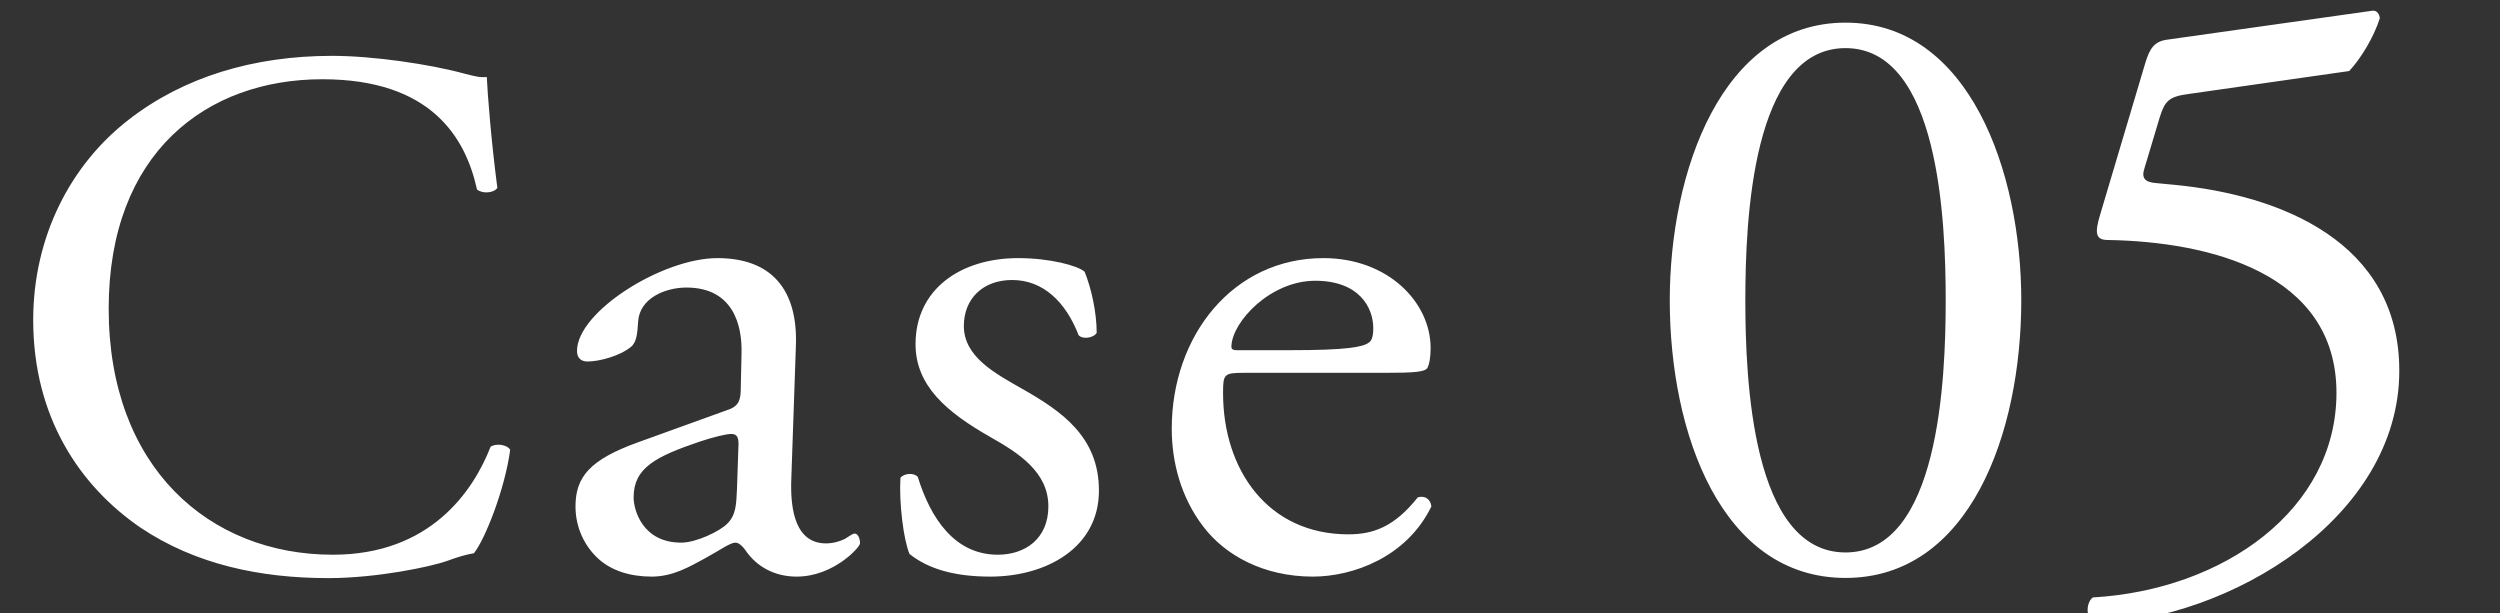 <svg width="106" height="26" viewBox="0 0 106 26" fill="none" xmlns="http://www.w3.org/2000/svg">
<rect x="0" y="0" width="106" height="26" fill="#333333" stroke="none"/>
<g clip-path="url(#clip0_1703_5984)">
<path d="M1.408 13.568C1.408 17.696 3.392 20.608 5.952 22.368C8.288 23.936 11.04 24.512 13.92 24.512C15.968 24.512 18.272 24.032 18.976 23.776C19.328 23.648 19.712 23.52 20.096 23.456C20.576 22.848 21.408 20.736 21.632 19.072C21.504 18.848 21.024 18.784 20.8 18.944C20.064 20.832 18.24 23.52 14.112 23.52C8.864 23.52 4.608 19.808 4.608 13.088C4.608 6.464 8.768 3.36 13.664 3.36C18.304 3.36 19.744 5.856 20.224 8.032C20.448 8.224 20.928 8.192 21.088 7.968C20.832 6.016 20.672 4 20.64 3.264C20.352 3.296 20.128 3.232 19.744 3.136C18.24 2.72 15.808 2.368 14.08 2.368C10.752 2.368 7.776 3.264 5.44 5.088C3.008 6.976 1.408 10.016 1.408 13.568ZM27.057 18.752C25.009 19.488 24.401 20.224 24.401 21.472C24.401 22.368 24.785 23.168 25.393 23.712C25.937 24.192 26.705 24.448 27.633 24.448C28.529 24.448 29.233 24.032 29.937 23.648C30.577 23.296 30.961 23.008 31.185 23.008C31.377 23.008 31.569 23.264 31.697 23.456C32.241 24.16 33.009 24.448 33.777 24.448C35.345 24.448 36.465 23.2 36.465 23.04C36.465 22.816 36.369 22.624 36.241 22.624C36.145 22.624 35.985 22.752 35.825 22.848C35.633 22.944 35.345 23.04 35.025 23.04C33.777 23.04 33.489 21.728 33.553 20.256L33.745 14.688C33.841 12.288 32.721 10.944 30.417 10.944C28.081 10.944 24.465 13.216 24.465 14.88C24.465 15.168 24.625 15.328 24.913 15.328C25.393 15.328 26.257 15.104 26.737 14.72C26.993 14.528 27.025 14.144 27.057 13.632C27.121 12.64 28.209 12.192 29.105 12.192C31.089 12.192 31.473 13.792 31.441 14.976L31.409 16.448C31.409 16.928 31.345 17.216 30.865 17.376L27.057 18.752ZM26.865 21.088C26.865 19.84 27.793 19.36 29.681 18.72C30.257 18.528 30.801 18.4 30.993 18.4C31.185 18.4 31.313 18.464 31.313 18.816L31.249 20.704C31.217 21.376 31.217 21.824 30.833 22.208C30.513 22.528 29.521 23.008 28.881 23.008C27.249 23.008 26.865 21.632 26.865 21.088ZM43.171 10.944C40.739 10.944 38.819 12.256 38.819 14.592C38.819 16.352 40.131 17.472 41.987 18.528C43.171 19.2 44.451 20 44.451 21.472C44.451 22.848 43.459 23.52 42.307 23.52C40.483 23.52 39.459 21.984 38.915 20.224C38.755 20.032 38.339 20.064 38.179 20.256C38.115 21.312 38.307 22.88 38.563 23.488C39.363 24.128 40.483 24.448 41.987 24.448C44.355 24.448 46.595 23.232 46.595 20.8C46.595 18.528 45.027 17.44 43.331 16.48C42.211 15.84 40.867 15.136 40.867 13.824C40.867 12.672 41.667 11.872 42.915 11.872C44.227 11.872 45.187 12.8 45.731 14.208C45.891 14.4 46.371 14.336 46.499 14.112C46.499 13.248 46.275 12.224 45.987 11.52C45.699 11.264 44.515 10.944 43.171 10.944ZM58.642 15.808C59.986 15.808 60.434 15.776 60.531 15.584C60.594 15.456 60.658 15.2 60.658 14.752C60.658 12.832 58.867 10.944 56.114 10.944C52.275 10.944 49.682 14.24 49.682 18.176C49.682 19.584 50.066 21.088 51.026 22.336C51.955 23.552 53.587 24.448 55.666 24.448C57.331 24.448 59.635 23.648 60.691 21.472C60.658 21.184 60.434 20.992 60.114 21.088C59.123 22.336 58.227 22.656 57.17 22.656C53.746 22.656 51.858 19.904 51.858 16.672C51.858 15.872 51.891 15.808 52.722 15.808H58.642ZM52.434 14.848C52.211 14.848 52.211 14.752 52.211 14.688C52.242 13.632 53.874 11.904 55.763 11.904C57.618 11.904 58.227 13.024 58.227 13.92C58.227 14.336 58.13 14.464 58.035 14.528C57.779 14.72 57.075 14.848 54.706 14.848H52.434ZM78.25 0.96C72.994 0.96 70.798 7.296 70.798 12.732C70.798 18.384 72.994 24.504 78.25 24.504C83.506 24.504 85.702 18.384 85.702 12.732C85.702 7.296 83.506 0.96 78.25 0.96ZM78.25 2.04C82.21 2.04 82.498 9.348 82.498 12.732C82.498 16.116 82.21 23.424 78.25 23.424C74.29 23.424 74.002 16.116 74.002 12.732C74.002 9.348 74.29 2.04 78.25 2.04ZM89.058 9.06C88.806 9.888 88.842 10.176 89.382 10.176C93.63 10.248 99.066 11.544 99.066 16.656C99.066 21.588 94.314 25.008 88.734 25.332C88.41 25.584 88.446 26.304 88.842 26.448C94.566 26.268 101.73 21.948 101.73 15.72C101.73 10.248 96.69 8.268 92.19 7.836L91.434 7.764C90.93 7.728 90.786 7.548 90.93 7.116L91.578 4.956C91.794 4.272 91.974 4.092 92.802 3.984L99.606 3.012C100.11 2.472 100.65 1.572 100.902 0.78C100.902 0.636 100.794 0.42 100.578 0.456L91.902 1.68C91.326 1.752 91.146 2.076 90.966 2.652L89.058 9.06Z" fill="white"/>
</g>
<defs>
<clipPath id="clip0_1703_5984">
<rect width="106" height="26" fill="white"/>
</clipPath>
</defs>
</svg>
